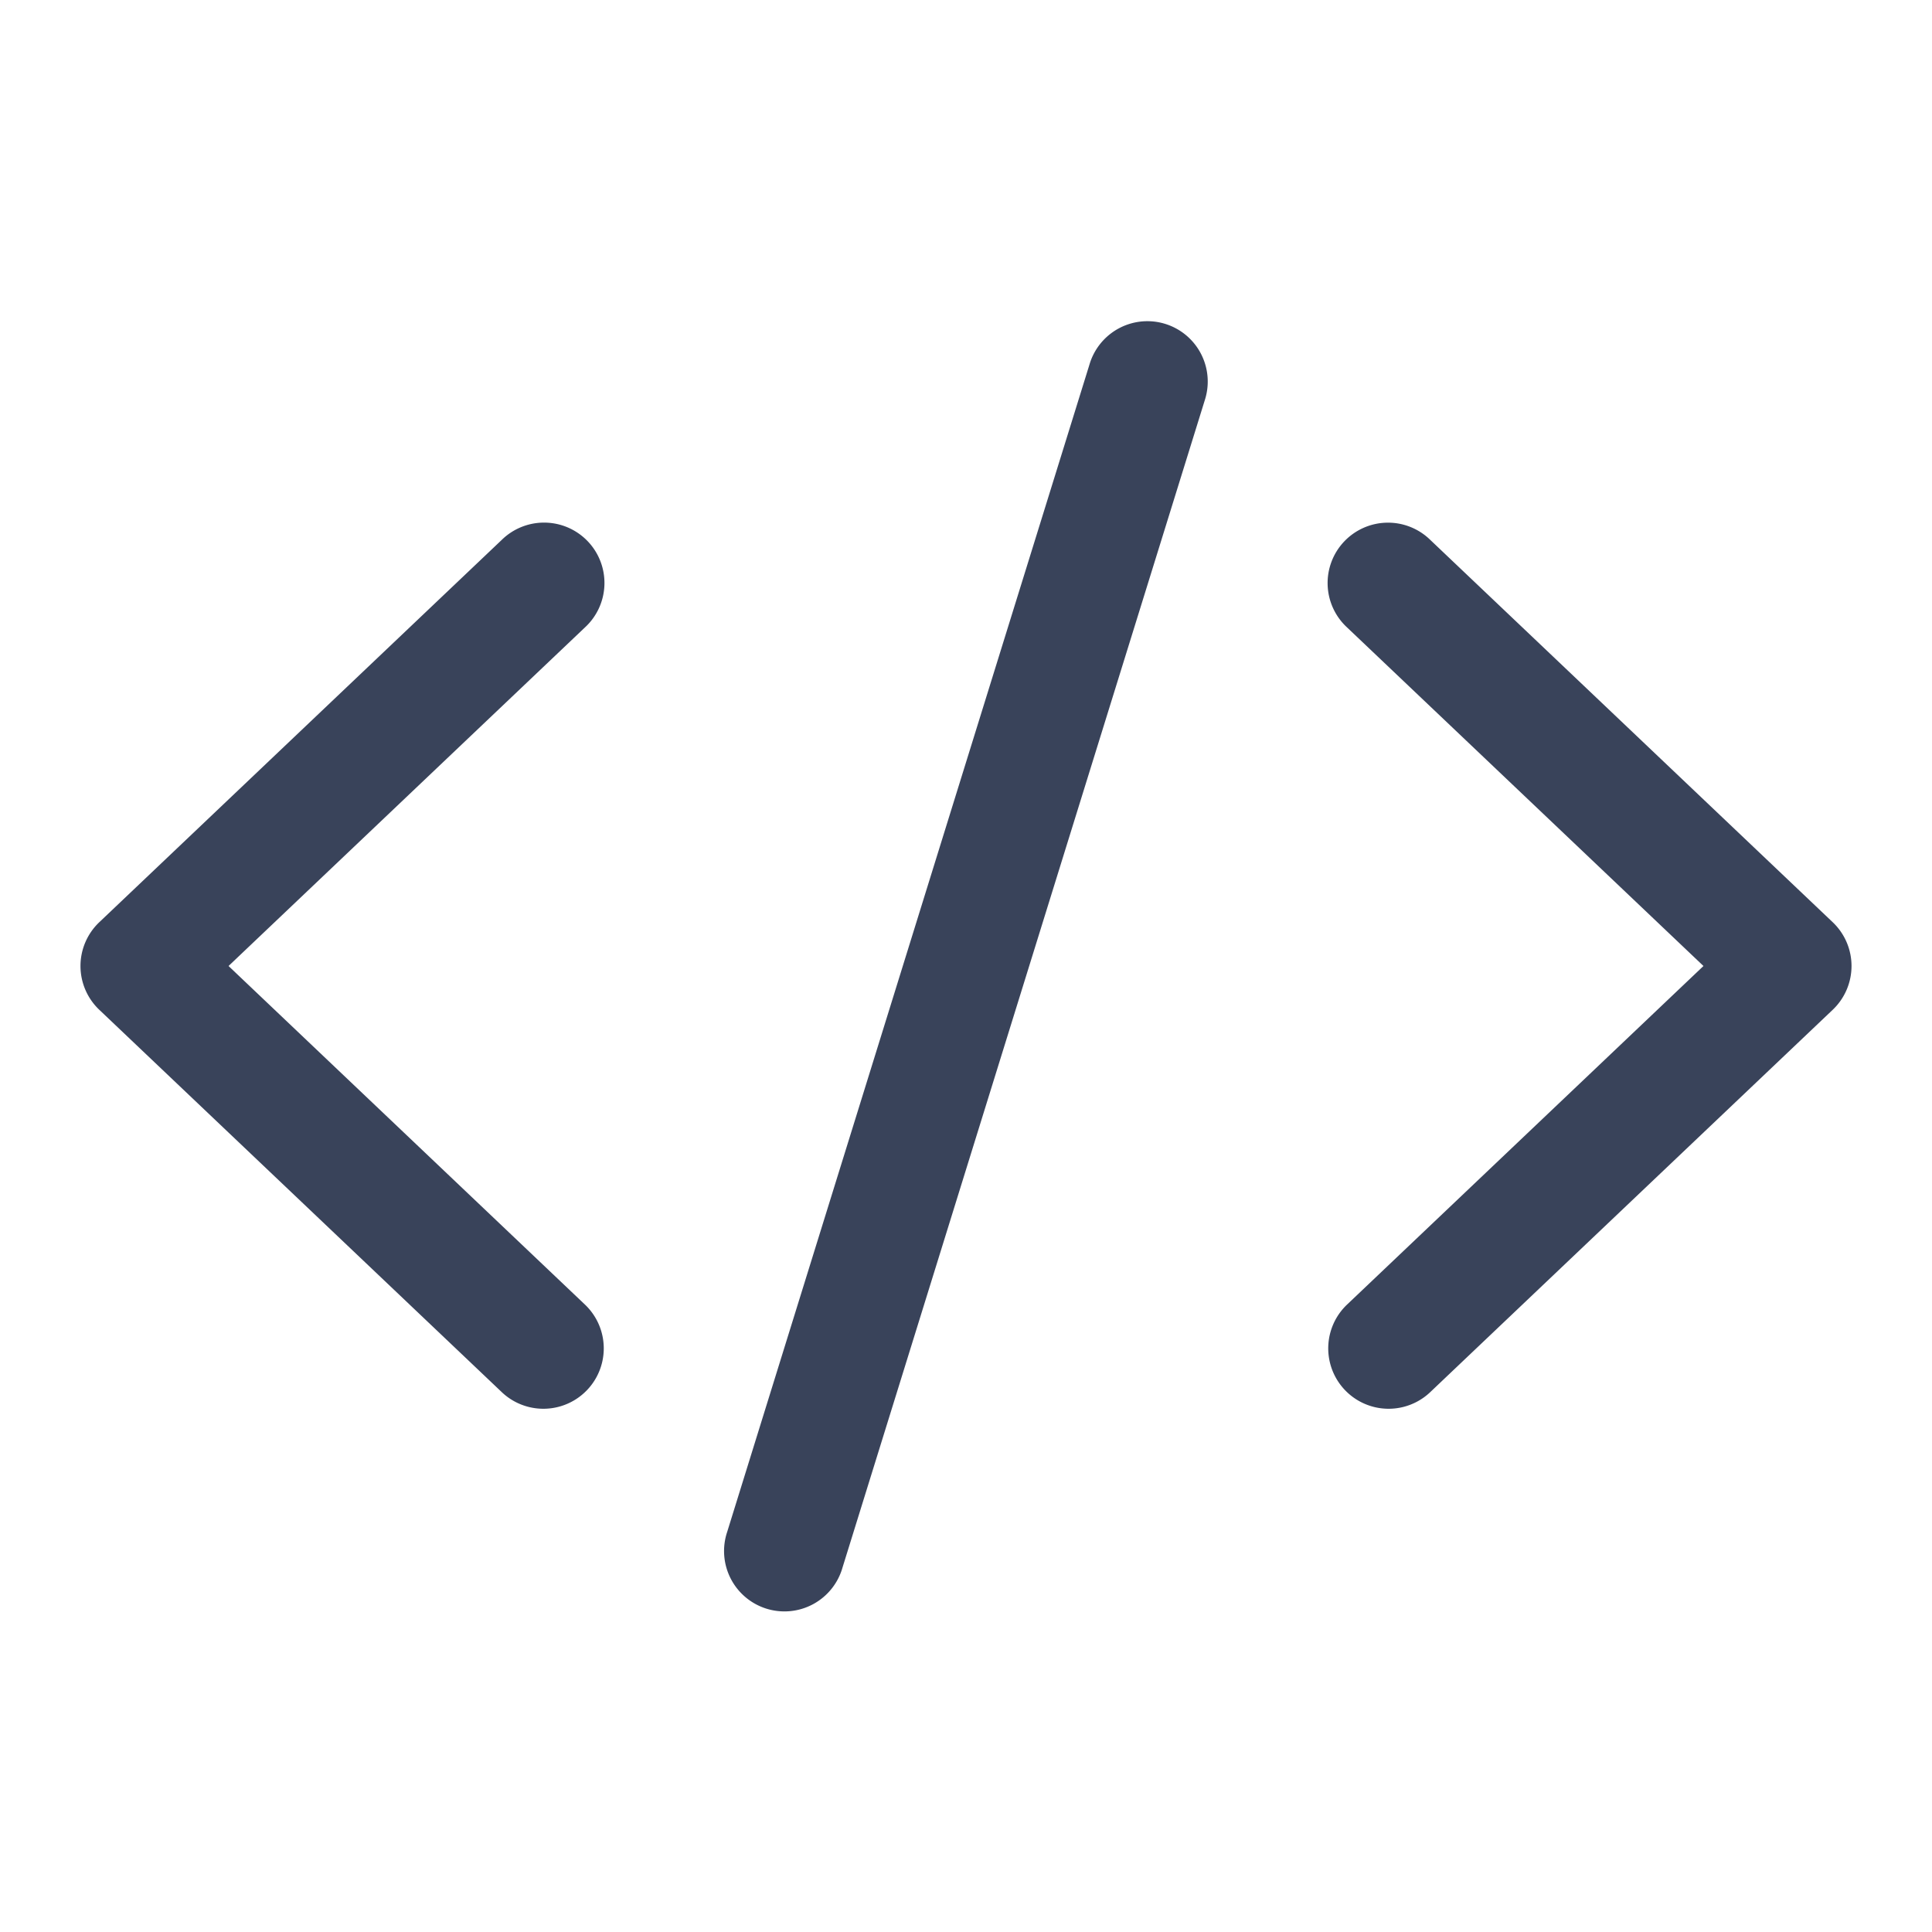 <?xml version="1.0" encoding="UTF-8"?>
<svg xmlns="http://www.w3.org/2000/svg" viewBox="0 0 48 48" width="144" height="144">
  <path d="M28.484 7.98 A 1.5 1.5 0 0 0 27.068 9.055L18.068 38.055 A 1.5 1.5 0 1 0 20.932 38.945L29.932 9.945 A 1.5 1.5 0 0 0 28.484 7.98 z M 13.51 12.984 A 1.5 1.5 0 0 0 12.467 13.412L2.467 22.912 A 1.5 1.5 0 0 0 2.467 25.088L12.467 34.588 A 1.5 1.5 0 1 0 14.533 32.412L5.678 24L14.533 15.588 A 1.5 1.5 0 0 0 13.51 12.984 z M 34.445 12.986 A 1.5 1.5 0 0 0 33.467 15.588L42.322 24L33.467 32.412 A 1.5 1.5 0 1 0 35.533 34.588L45.533 25.088 A 1.5 1.5 0 0 0 45.533 22.912L35.533 13.412 A 1.5 1.5 0 0 0 34.445 12.986 z" fill="#39435A"></path>
</svg>
